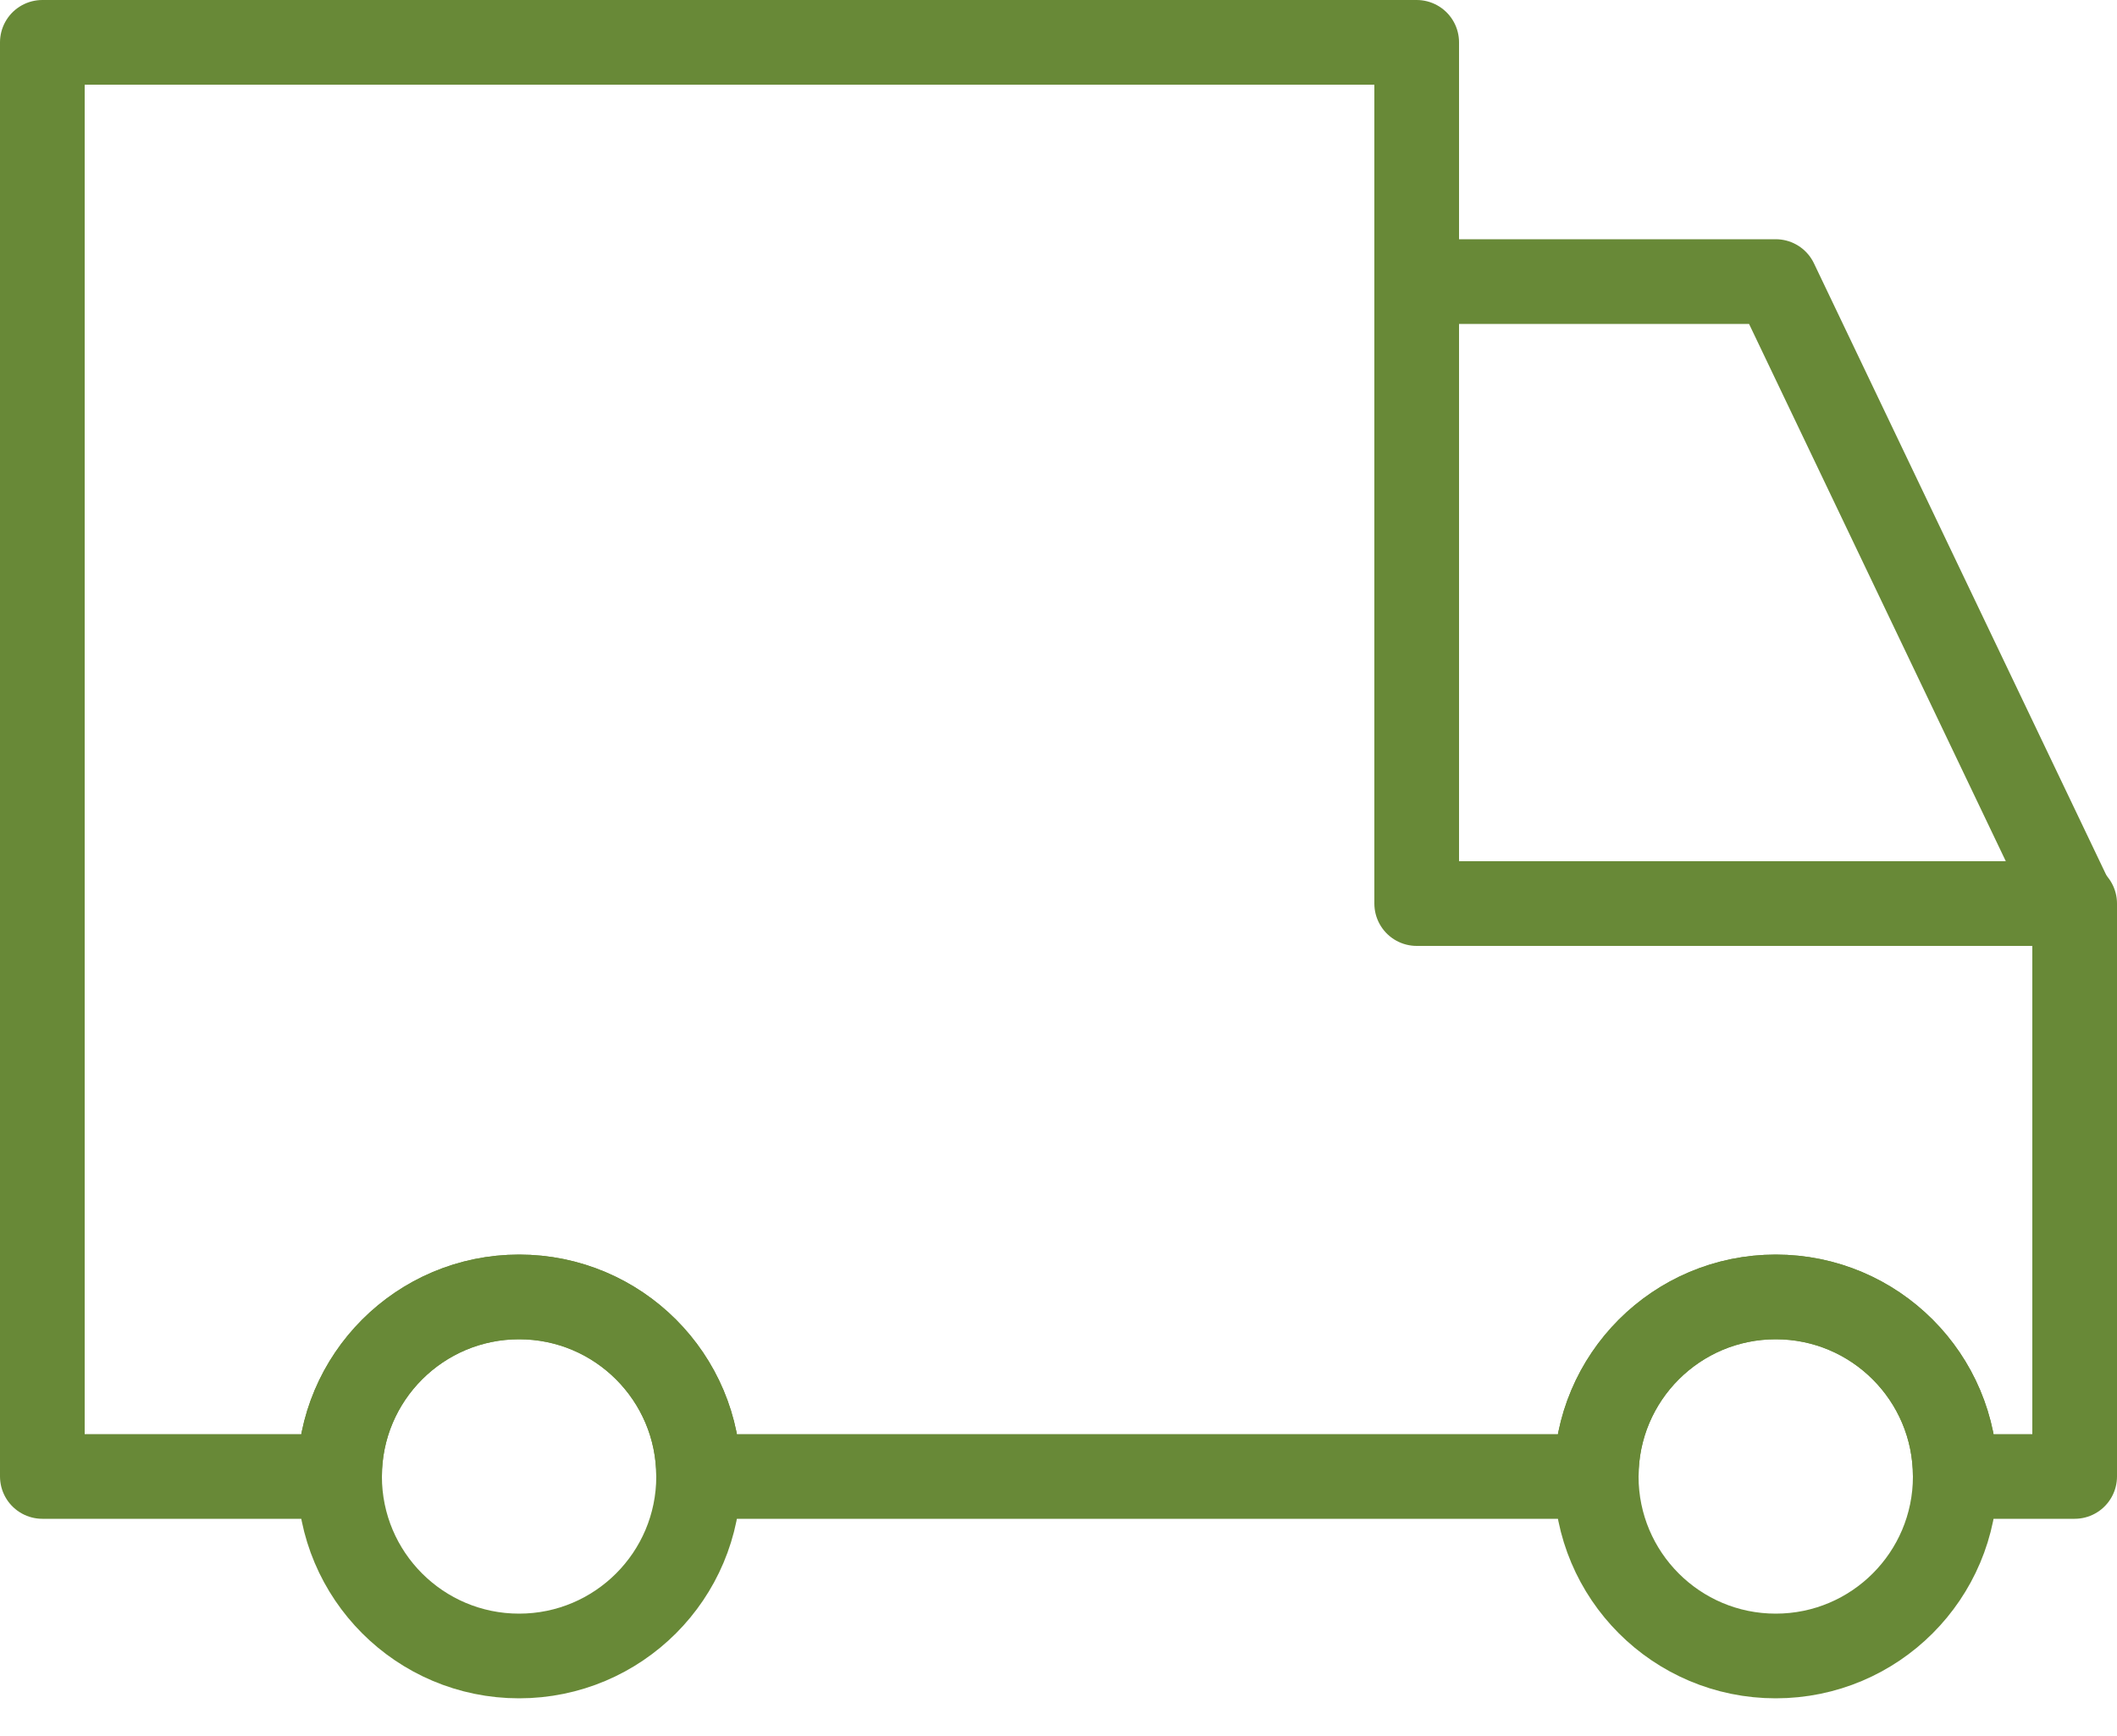 <?xml version="1.0" encoding="UTF-8"?>
<svg width="50px" height="41px" viewBox="0 0 50 41" version="1.1" xmlns="http://www.w3.org/2000/svg" xmlns:xlink="http://www.w3.org/1999/xlink">
    <!-- Generator: Sketch 52.6 (67491) - http://www.bohemiancoding.com/sketch -->
    <title>Asset 7</title>
    <desc>Created with Sketch.</desc>
    <g id="Page-1" stroke="none" stroke-width="1" fill="none" fill-rule="evenodd" stroke-linecap="round">
        <g id="Asset-7" transform="translate(1, 1)" stroke="#688937" stroke-width="2">
            <path d="M48,20.34 L48,33.87 L45.18,33.87 C45.18,31.528 43.282,29.63 40.94,29.63 C38.598,29.63 36.7,31.528 36.7,33.87 L15.5,33.87 C15.5,31.528 13.602,29.63 11.26,29.63 C8.918,29.63 7.02,31.528 7.02,33.87 L0,33.87 L0,0 L32.46,0 L32.46,20.34 L48,20.34 Z" id="Path" stroke-linejoin="round"></path>
            <polyline id="Path" stroke-linejoin="round" points="32.46 5.65 40.94 5.65 47.96 20.34"></polyline>
            <circle id="Oval" cx="11.26" cy="33.87" r="4.24"></circle>
            <path d="M45.18,33.87 C45.18,36.212 43.282,38.11 40.94,38.11 C38.598,38.11 36.7,36.212 36.7,33.87 C36.7,31.528 38.598,29.63 40.94,29.63 C43.282,29.63 45.18,31.528 45.18,33.87 Z" id="Path"></path>
        </g>
    </g>
</svg>
